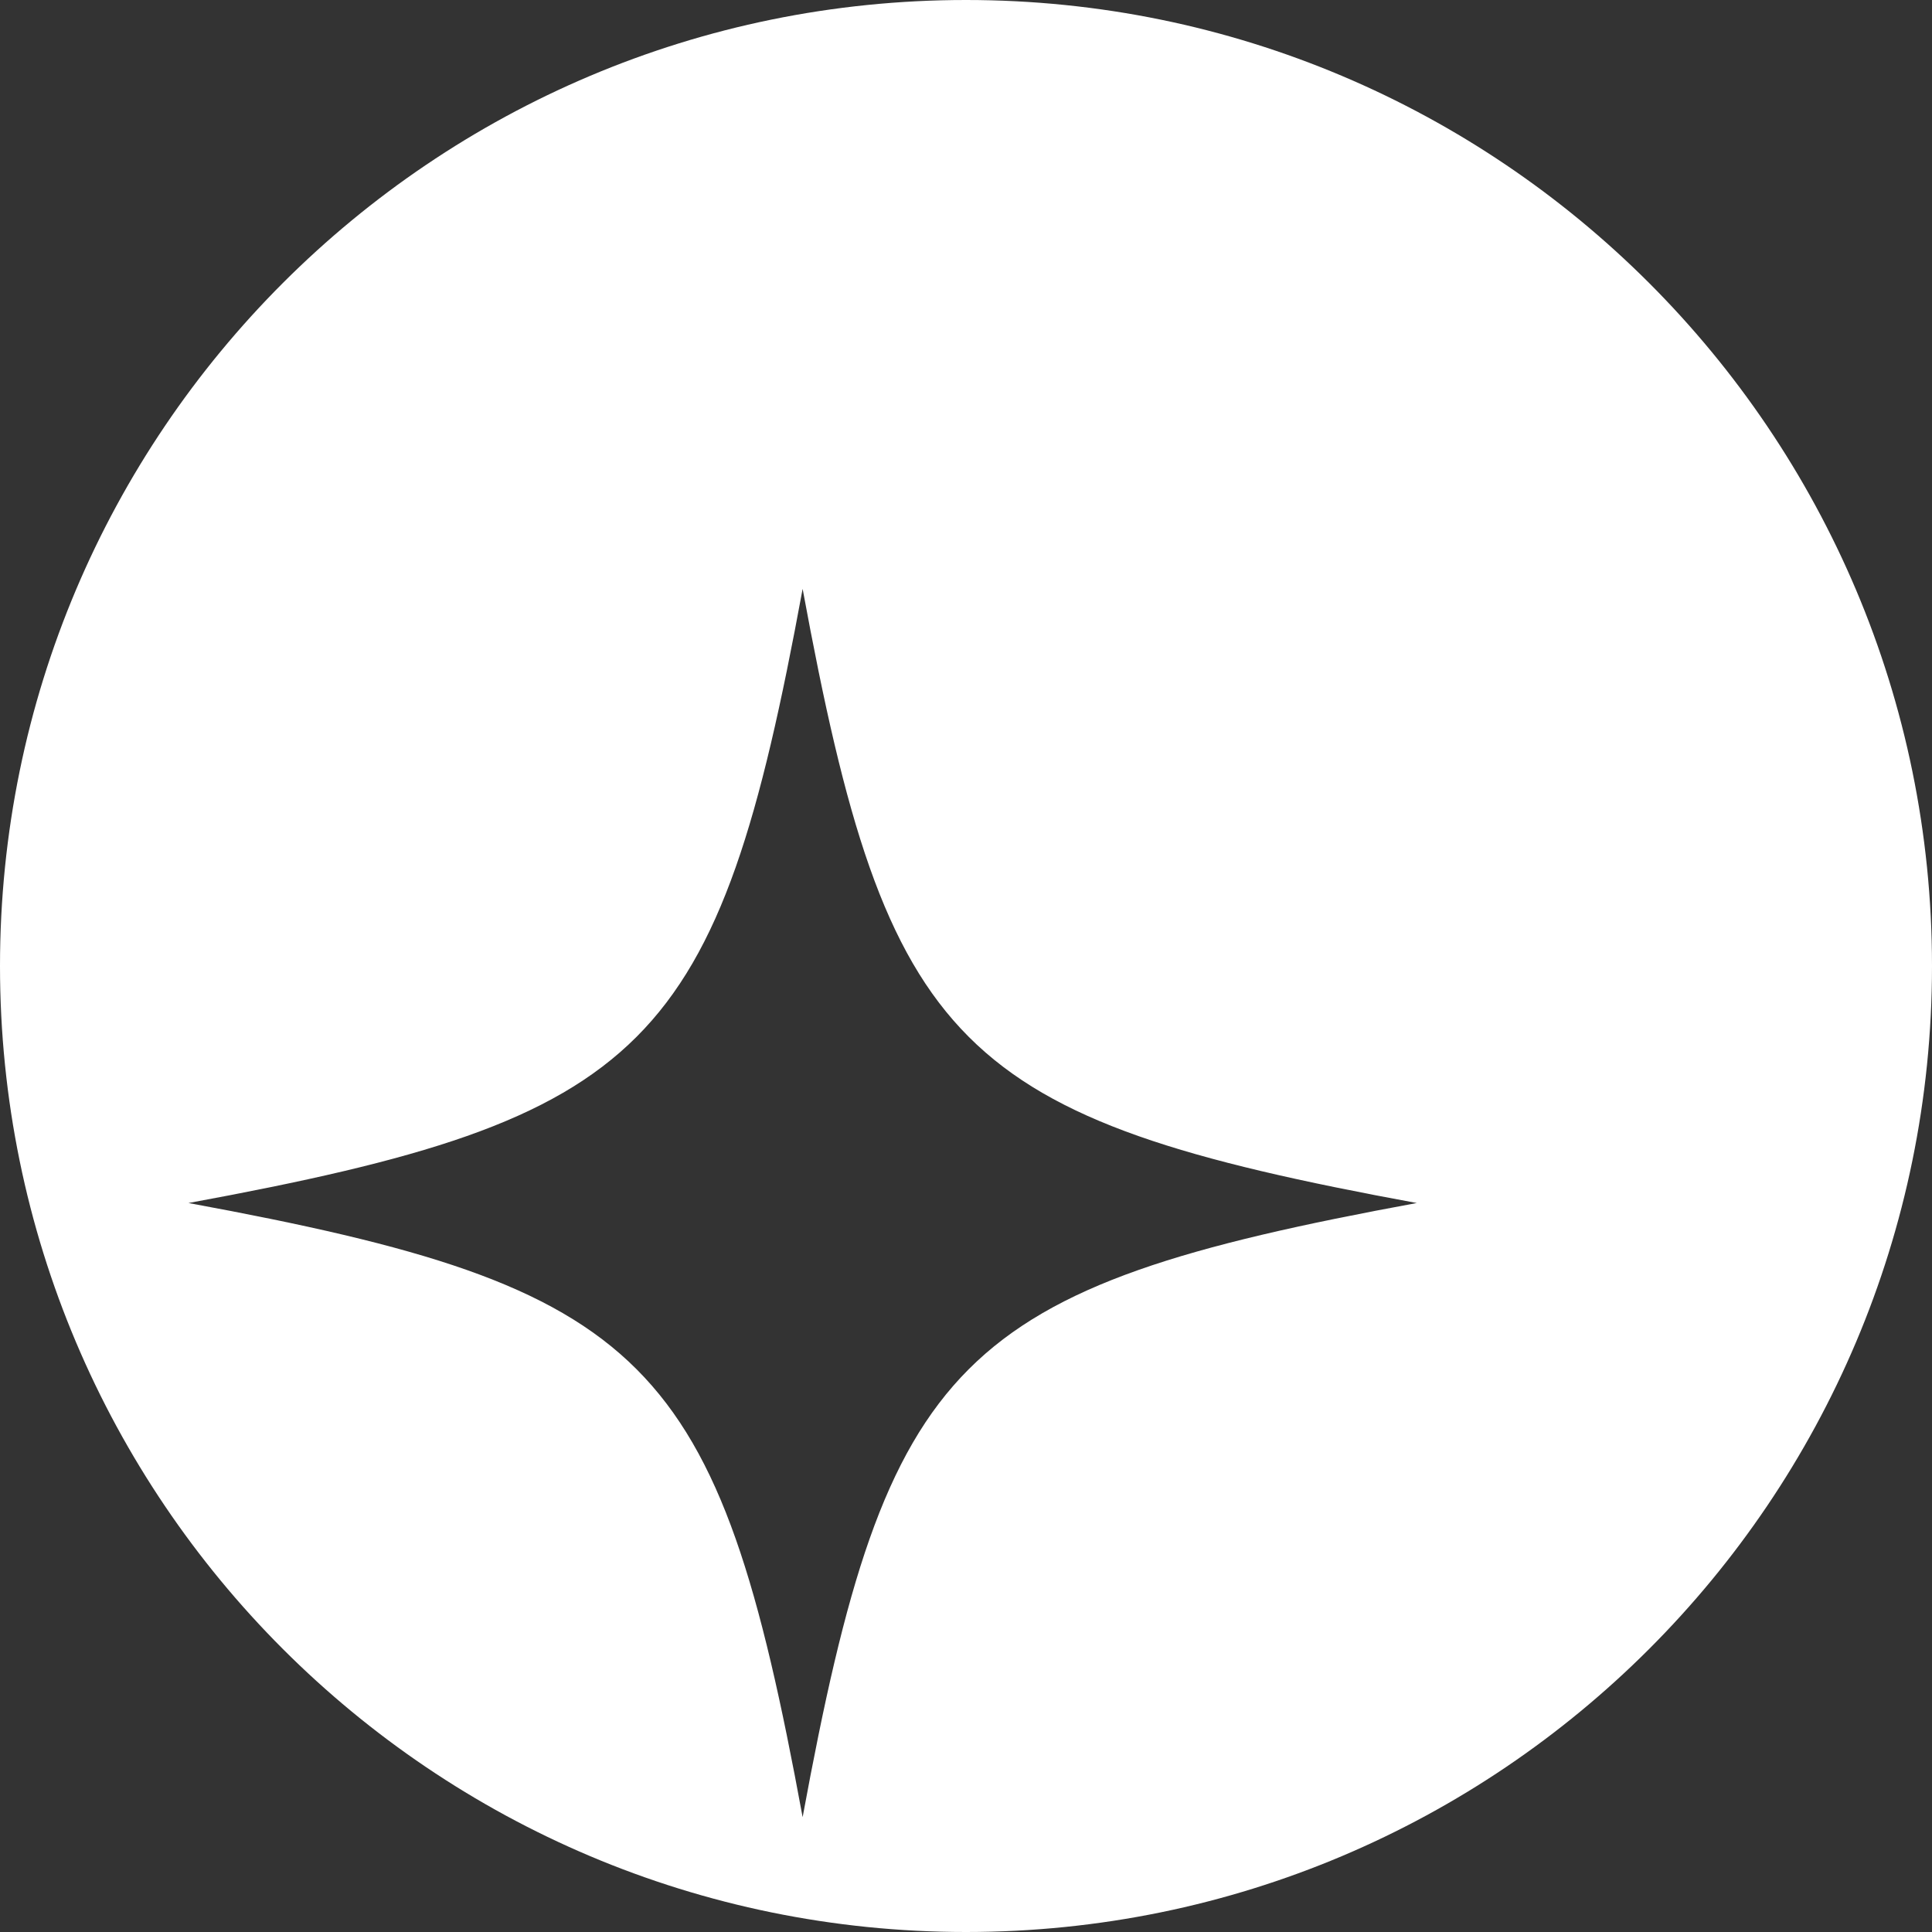 <svg width="50" height="50" viewBox="0 0 50 50" fill="none" xmlns="http://www.w3.org/2000/svg">
<rect x="0" y="0" width="50" height="50" fill="#333333" stroke="none"/>
<path fill-rule="evenodd" clip-rule="evenodd" d="M0 25C0 11.193 11.193 0 25 0C38.807 0 50 11.193 50 25C50 38.807 38.807 50 25 50C11.193 50 0 38.807 0 25ZM20.772 47.028C22.967 35.108 24.746 33.329 36.666 31.134C24.746 28.94 22.967 27.161 20.772 15.24C18.578 27.161 16.799 28.94 4.878 31.134C16.799 33.329 18.578 35.108 20.772 47.028Z" fill="white"/>
</svg>
